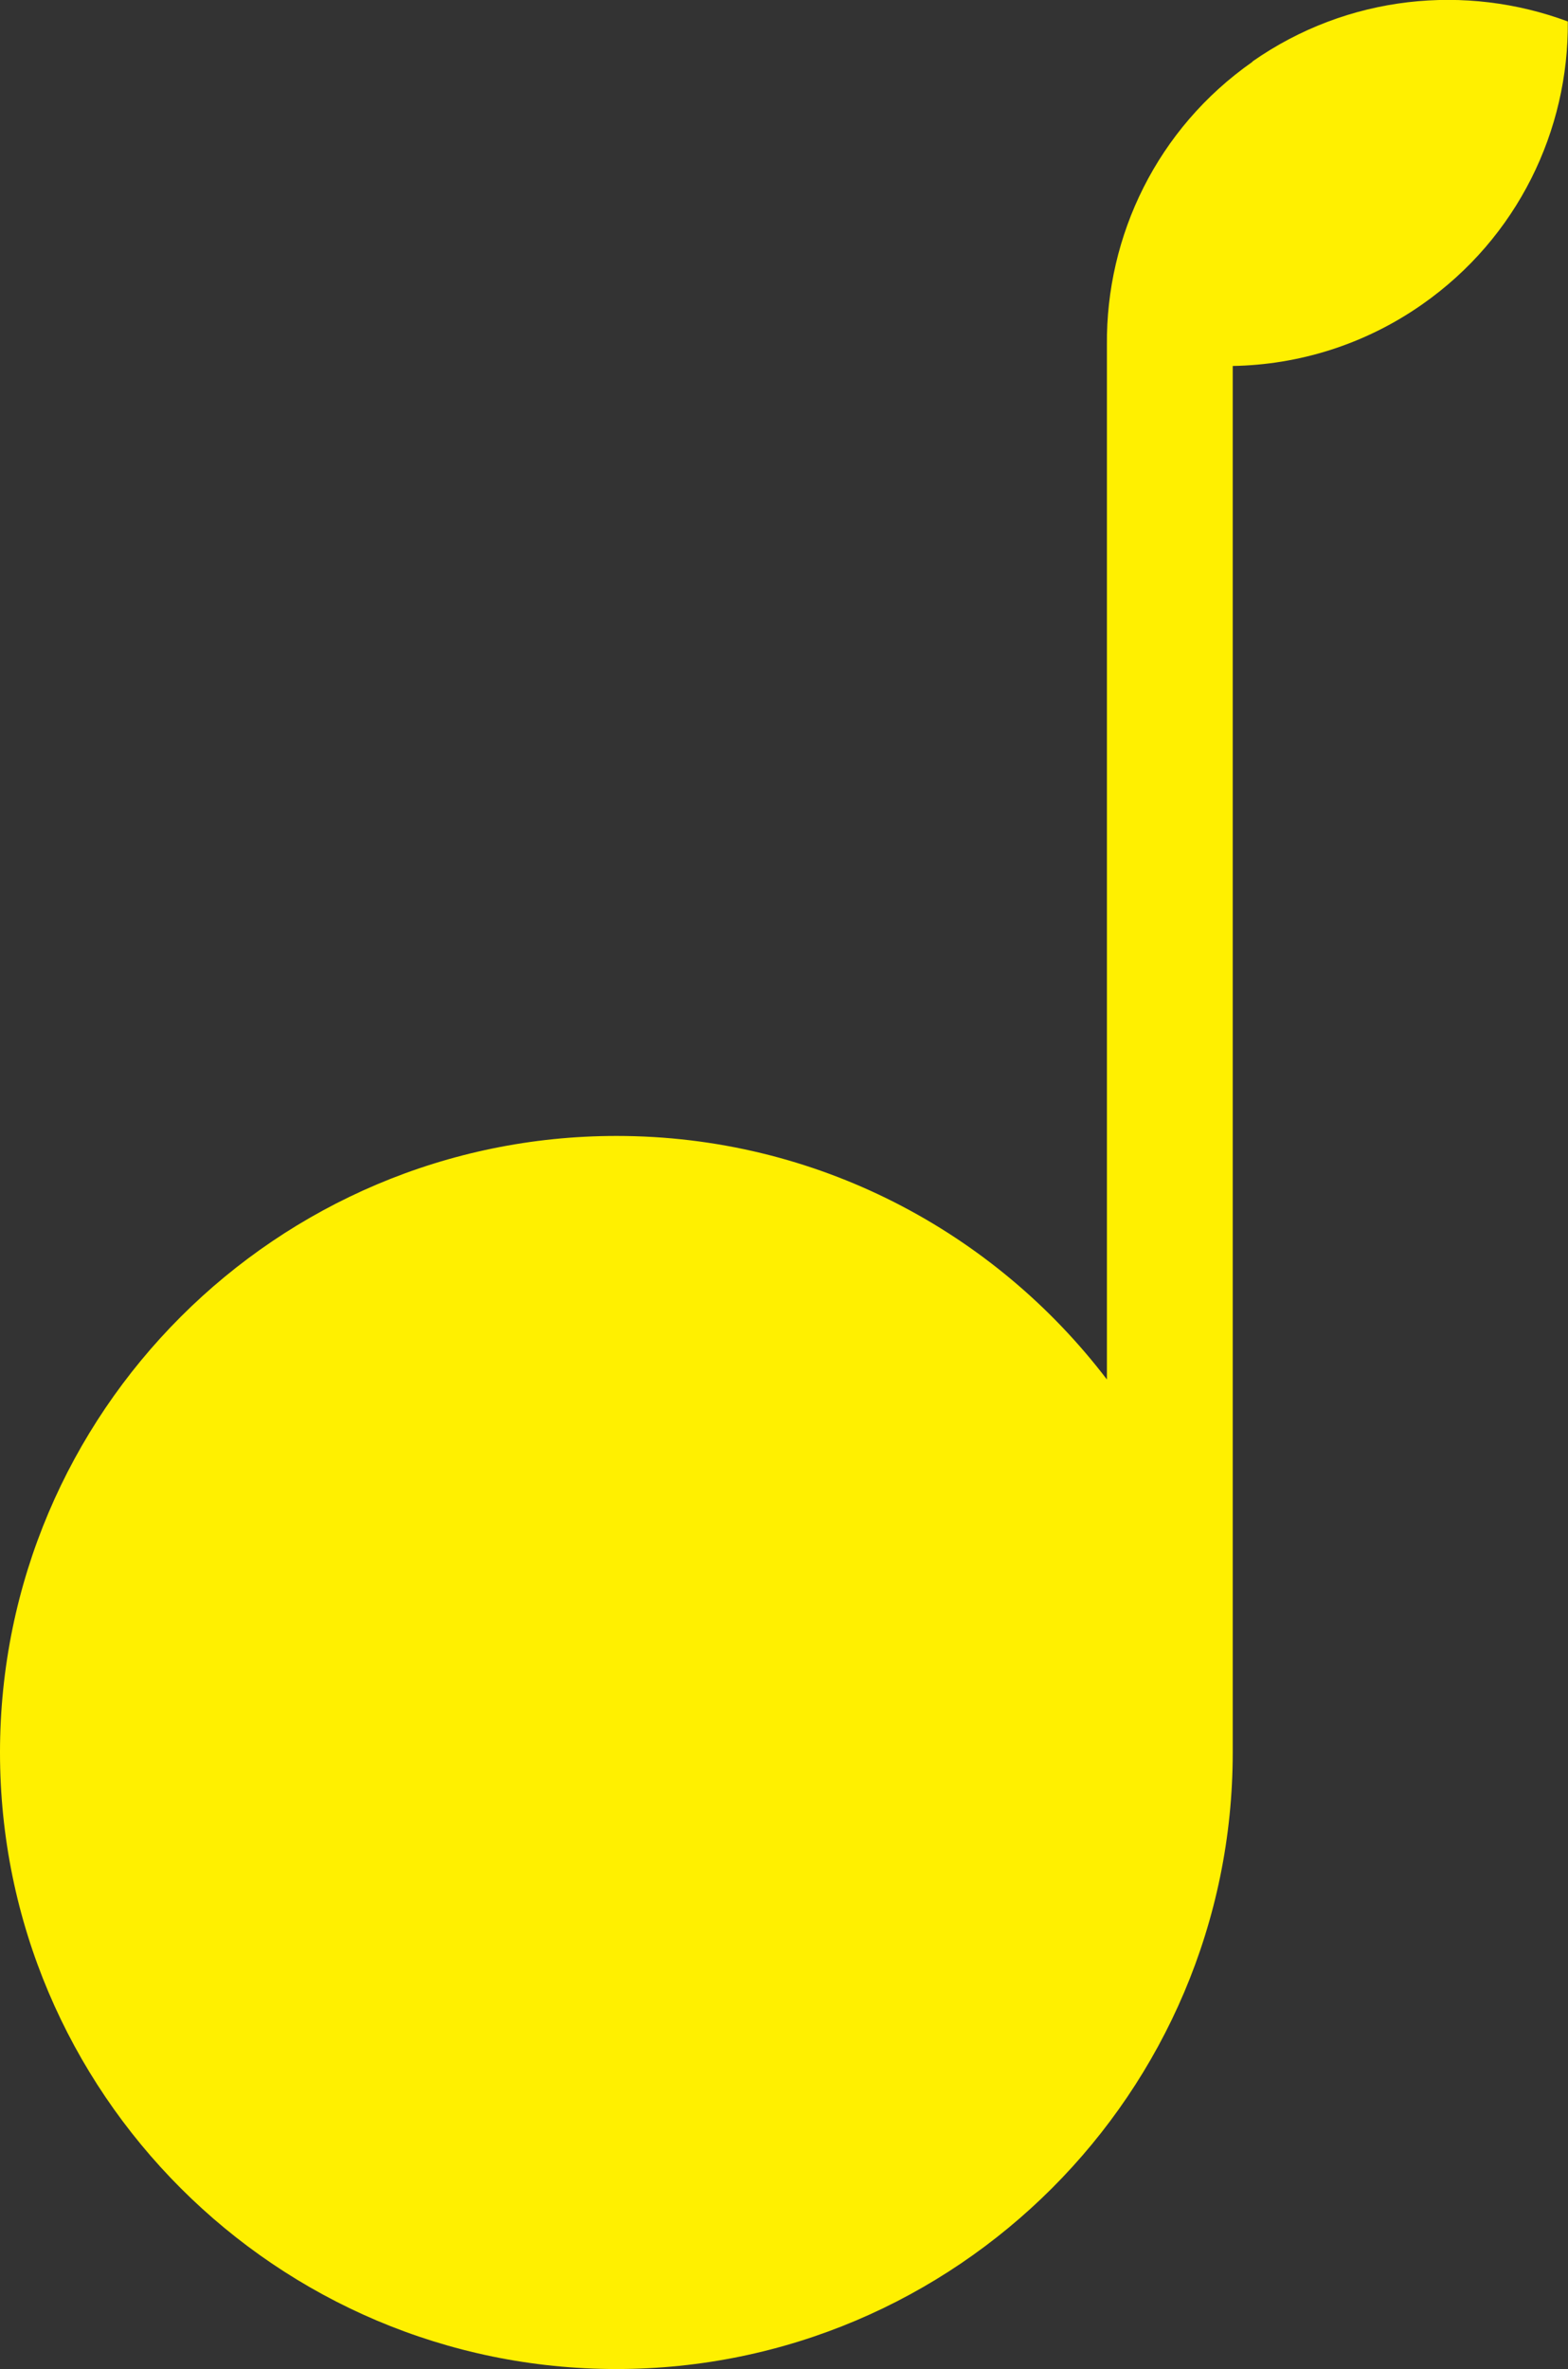 <svg viewBox="0 0 82.5 124.61" xmlns="http://www.w3.org/2000/svg"><rect x="0" y="0" width="82.5" height="124.61" fill="#333333" stroke="none"/><path d="m65.9 3.25c-5.03 3.52-7.71 9.16-7.66 14.88v54.43c-5.93-7.78-15.29-12.81-25.8-12.81-17.89 0-32.44 14.55-32.44 32.43s14.55 32.43 32.43 32.43 32.43-14.55 32.43-32.43v-72.93c3.45-.06 6.93-1.11 9.97-3.24 5.03-3.52 7.71-9.16 7.66-14.88-5.35-1.99-11.57-1.41-16.6 2.11z" fill="#fff000"/></svg>